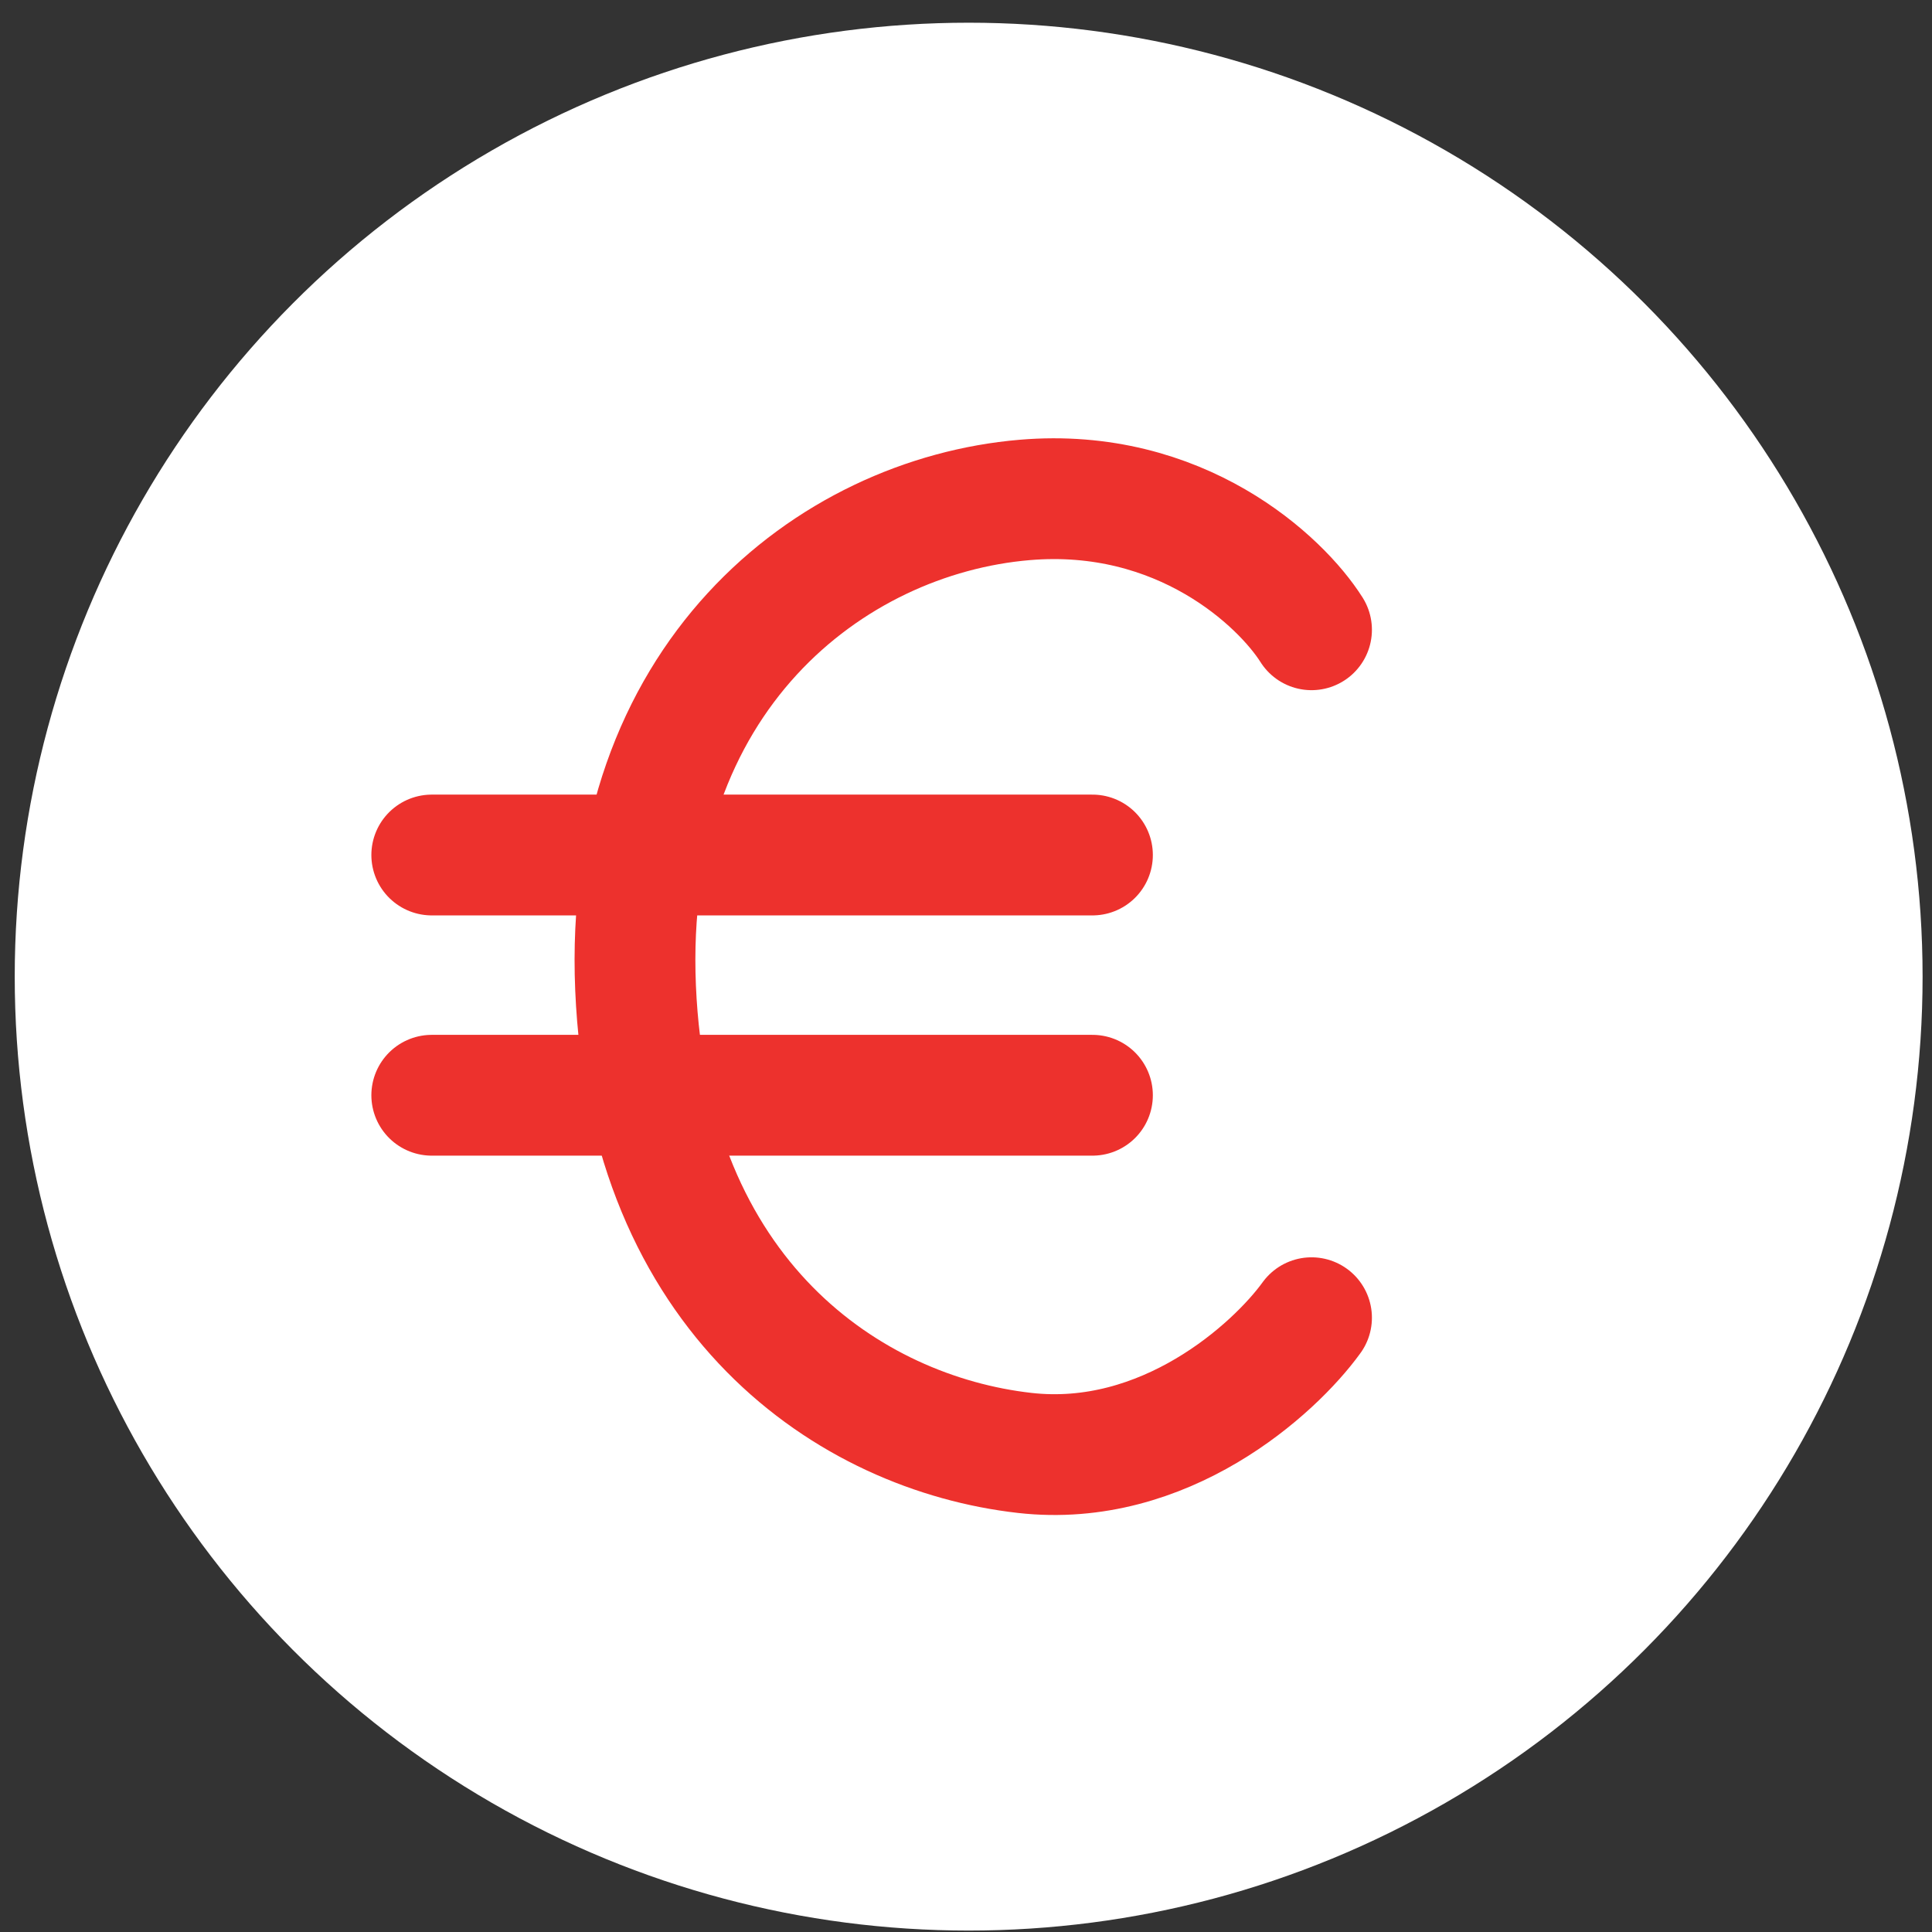 <svg width="69" height="69" viewBox="0 0 69 69" fill="none" xmlns="http://www.w3.org/2000/svg">
<rect x="0" y="0" width="69" height="69" fill="#333333" stroke="none"/>
<circle cx="34.595" cy="34.88" r="34.069" fill="white"/>
<path d="M46.84 22.492C45.741 20.75 42.154 17.384 36.595 17.855C29.647 18.444 22.228 24.215 22.699 35.285C23.17 46.355 30.354 51.183 36.595 51.89C41.589 52.455 45.505 48.907 46.84 47.061" stroke="#ED312D" stroke-width="4.314" stroke-linecap="round"/>
<path d="M15.42 30.536H39.016" stroke="#ED312D" stroke-width="4.314" stroke-linecap="round"/>
<path d="M15.42 39.116H39.016" stroke="#ED312D" stroke-width="4.314" stroke-linecap="round"/>
</svg>
